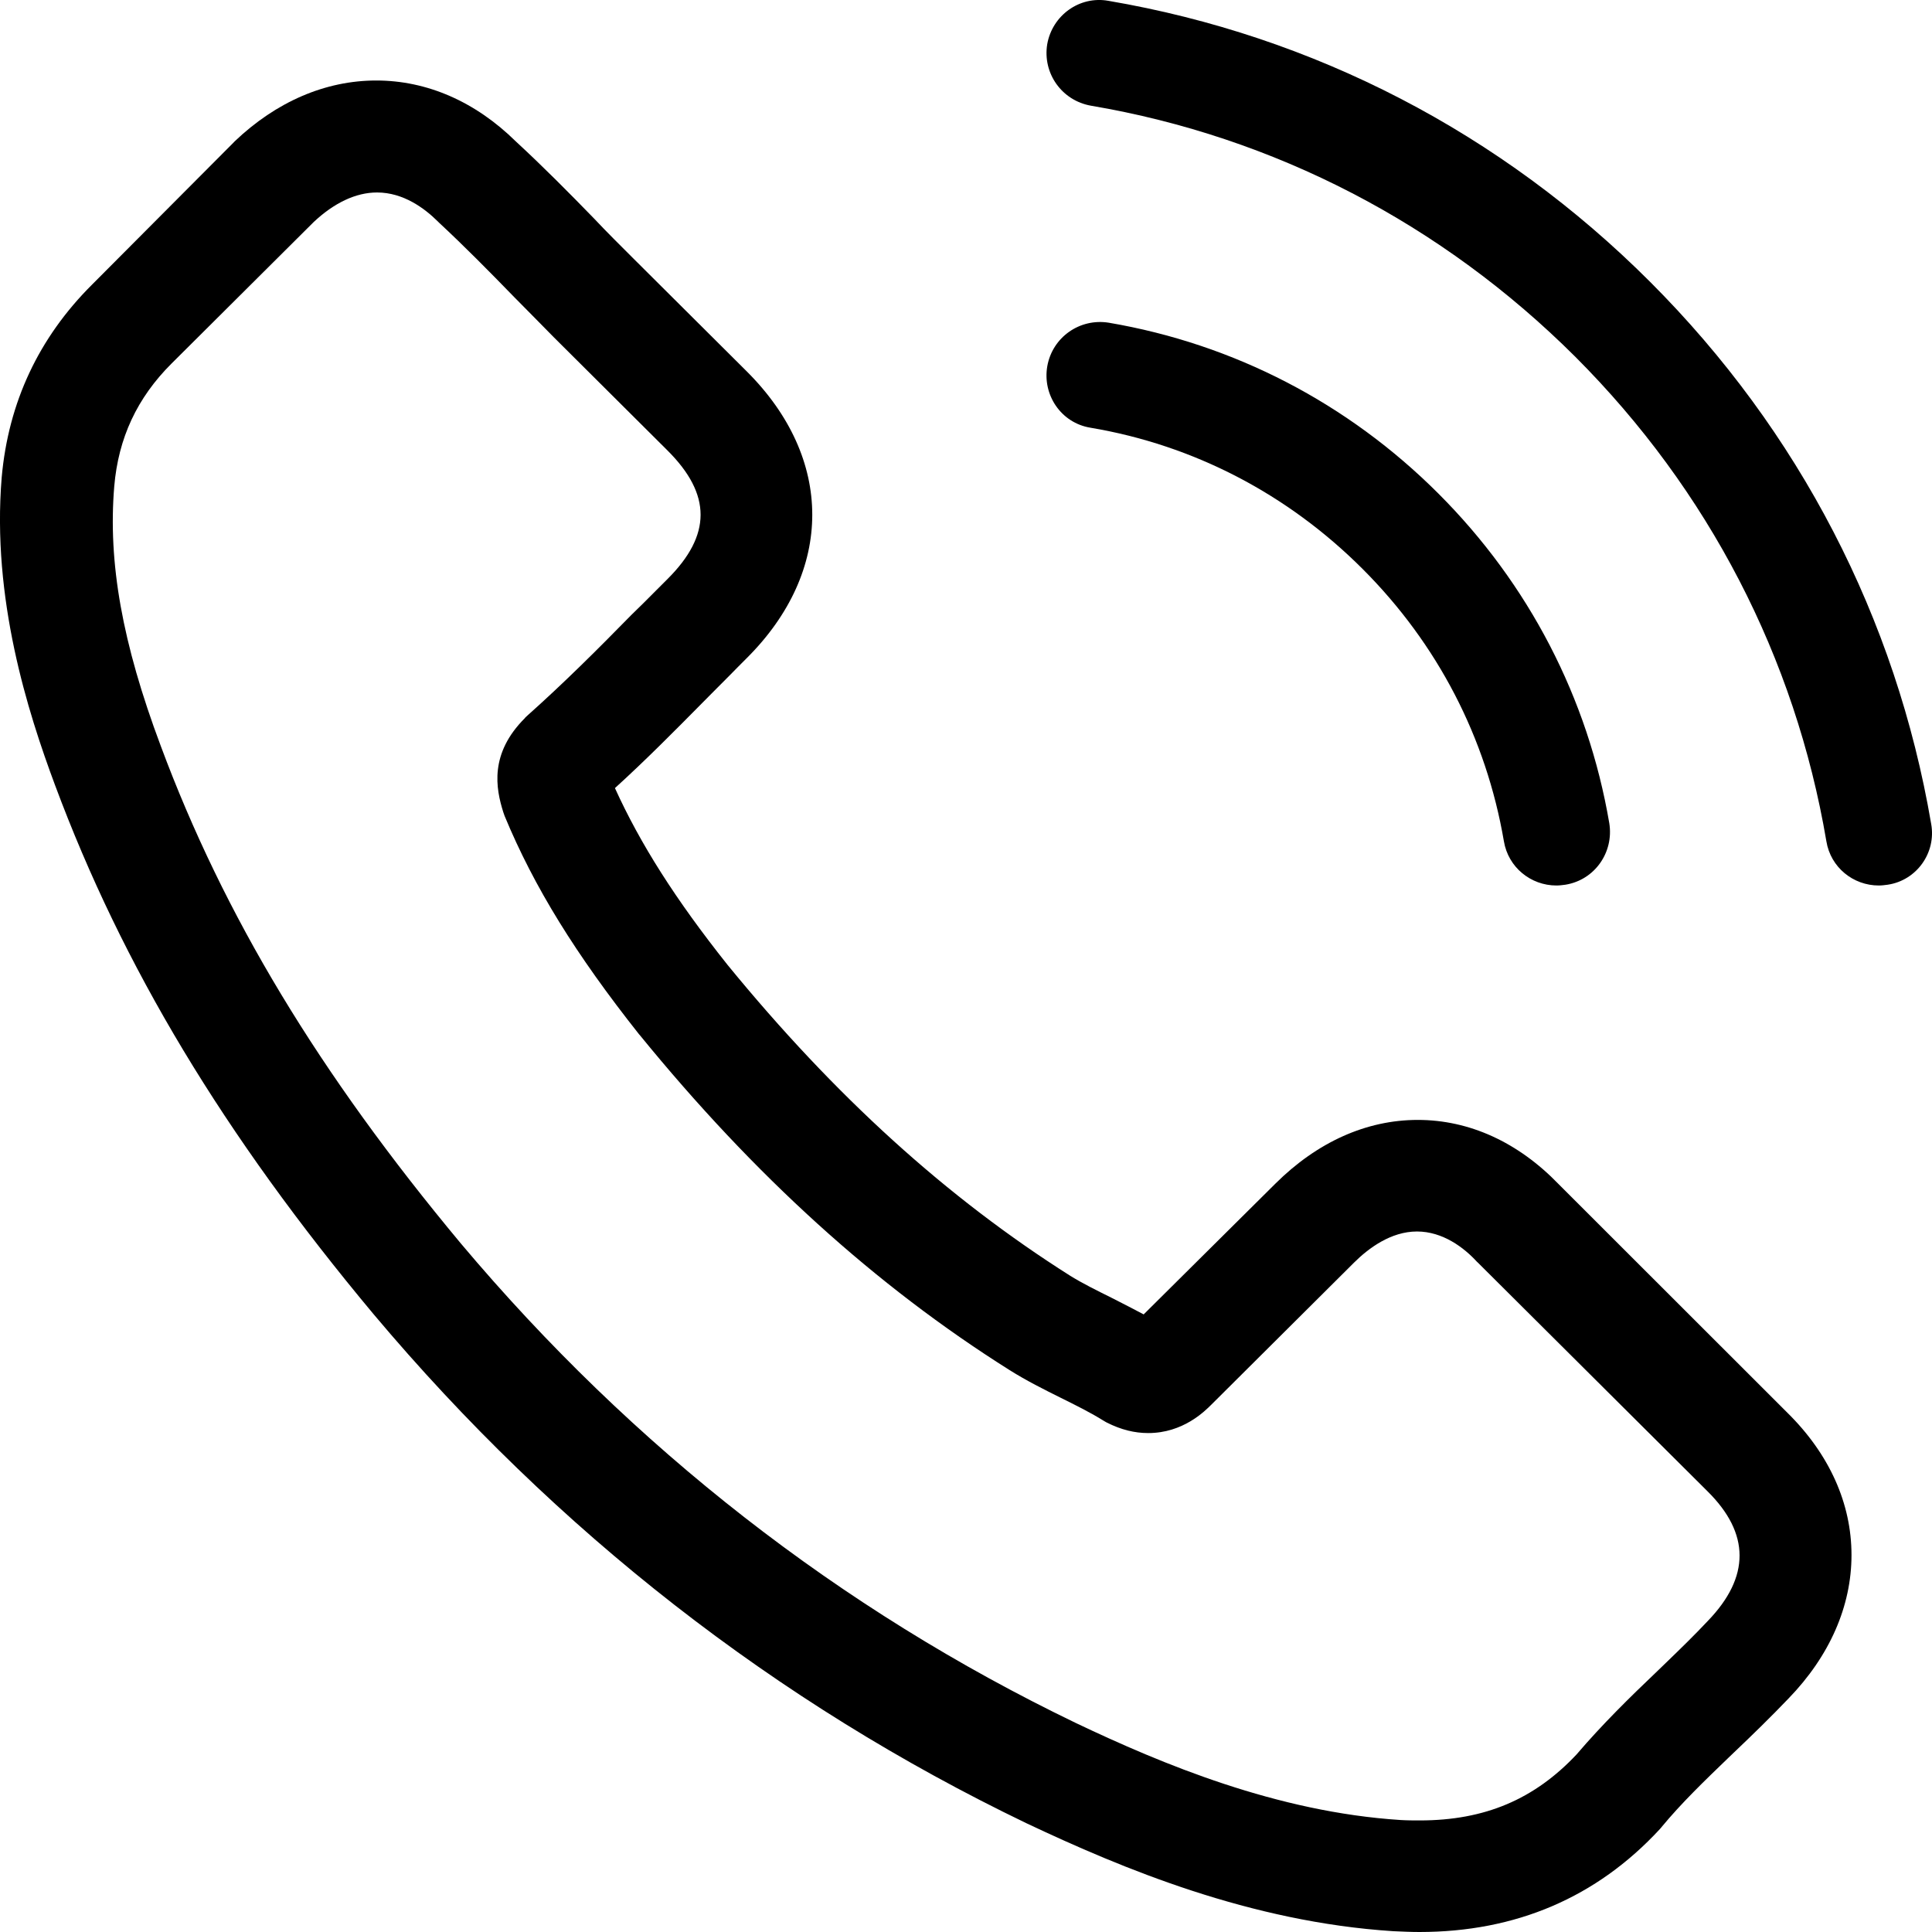 <svg width="24" height="24" fill="none" xmlns="http://www.w3.org/2000/svg"><path fill-rule="evenodd" clip-rule="evenodd" d="M17.612 13.912C18.254 13.912 18.86 14.19 19.362 14.71L22.203 17.549C22.726 18.064 23 18.678 23 19.317C23 19.95 22.731 20.569 22.218 21.099C21.996 21.331 21.768 21.553 21.546 21.764C21.522 21.787 21.497 21.81 21.474 21.833C21.174 22.122 20.889 22.396 20.64 22.697C20.637 22.702 20.634 22.706 20.63 22.709C20.626 22.713 20.622 22.717 20.619 22.722C19.833 23.572 18.829 24 17.633 24C17.53 24 17.416 23.995 17.307 23.99C15.532 23.876 13.943 23.212 12.753 22.65C9.637 21.151 6.91 19.023 4.643 16.328C2.775 14.092 1.522 12.005 0.684 9.754C0.342 8.837 -0.103 7.435 0.021 5.931C0.104 4.998 0.482 4.194 1.144 3.535L2.904 1.768L2.914 1.757C3.432 1.263 4.043 1 4.674 1C5.305 1 5.906 1.263 6.408 1.757C6.744 2.067 7.07 2.396 7.381 2.716C7.536 2.881 7.702 3.045 7.862 3.205L9.275 4.612C10.362 5.694 10.362 7.095 9.275 8.177C9.202 8.249 9.13 8.323 9.058 8.396C8.985 8.47 8.913 8.543 8.84 8.615C8.803 8.652 8.766 8.69 8.729 8.727C8.381 9.079 8.023 9.441 7.639 9.79C7.955 10.485 8.39 11.171 9.037 11.985C10.372 13.618 11.764 14.88 13.296 15.849C13.446 15.942 13.622 16.029 13.809 16.122L13.809 16.122C13.852 16.145 13.897 16.168 13.942 16.19C14.029 16.235 14.118 16.28 14.207 16.328L15.842 14.705C16.365 14.185 16.976 13.912 17.612 13.912ZM20.701 20.65C20.88 20.477 21.049 20.313 21.215 20.136C21.742 19.59 21.742 19.049 21.209 18.523L18.358 15.684L18.347 15.674C18.187 15.499 17.923 15.298 17.602 15.298C17.276 15.298 16.997 15.509 16.821 15.684L15.051 17.446C14.963 17.534 14.694 17.802 14.264 17.802C14.093 17.802 13.928 17.761 13.752 17.673C13.741 17.668 13.731 17.661 13.72 17.655C13.71 17.648 13.7 17.642 13.69 17.637C13.539 17.544 13.363 17.456 13.177 17.364C12.97 17.261 12.753 17.153 12.54 17.019C10.879 15.973 9.373 14.607 7.945 12.855L7.94 12.85C7.153 11.856 6.635 11.021 6.268 10.135L6.252 10.089C6.159 9.795 6.077 9.362 6.522 8.919C6.525 8.912 6.53 8.908 6.537 8.903C6.54 8.9 6.544 8.897 6.547 8.893C6.998 8.491 7.412 8.079 7.846 7.636C7.946 7.54 8.044 7.442 8.142 7.343C8.192 7.293 8.241 7.243 8.292 7.193C8.84 6.647 8.84 6.142 8.292 5.596L6.879 4.189C6.797 4.105 6.714 4.022 6.633 3.939C6.55 3.856 6.468 3.773 6.387 3.69C6.071 3.365 5.771 3.061 5.455 2.767L5.44 2.752C5.274 2.587 5.01 2.391 4.684 2.391C4.42 2.391 4.151 2.52 3.898 2.757L2.133 4.514C1.703 4.942 1.47 5.441 1.419 6.044C1.341 6.987 1.517 7.987 1.998 9.269C2.78 11.372 3.96 13.329 5.725 15.447C7.862 17.987 10.434 19.991 13.363 21.403C14.435 21.913 15.863 22.511 17.4 22.609C17.478 22.614 17.561 22.614 17.638 22.614C18.446 22.614 19.061 22.351 19.584 21.795C19.905 21.419 20.247 21.084 20.583 20.764C20.623 20.726 20.662 20.688 20.701 20.65Z" fill="#000"/><path d="M13.545 5.313C14.829 5.529 15.996 6.137 16.927 7.068 17.859 8 18.462 9.166 18.682 10.451 18.736 10.774 19.016 11 19.334 11 19.373 11 19.408 10.995 19.447 10.99 19.81 10.931 20.05 10.588 19.991 10.225 19.726 8.671 18.991 7.254 17.869 6.132 16.746 5.009 15.329 4.274 13.775 4.009 13.412 3.95 13.074 4.19 13.01 4.548 12.947 4.906 13.182 5.254 13.545 5.313zM23.99 10.236C23.554 7.68 22.35 5.353 20.499 3.502 18.649 1.651 16.323.446 13.768.01 13.41-.054 13.072.191 13.009.549 12.95.911 13.19 1.249 13.552 1.313 15.834 1.7 17.914 2.782 19.569 4.432 21.224 6.088 22.301 8.169 22.688 10.451 22.741 10.775 23.021 11 23.339 11 23.378 11 23.412 10.995 23.451 10.99 23.809 10.936 24.054 10.594 23.99 10.236z" fill="#000"/></svg>